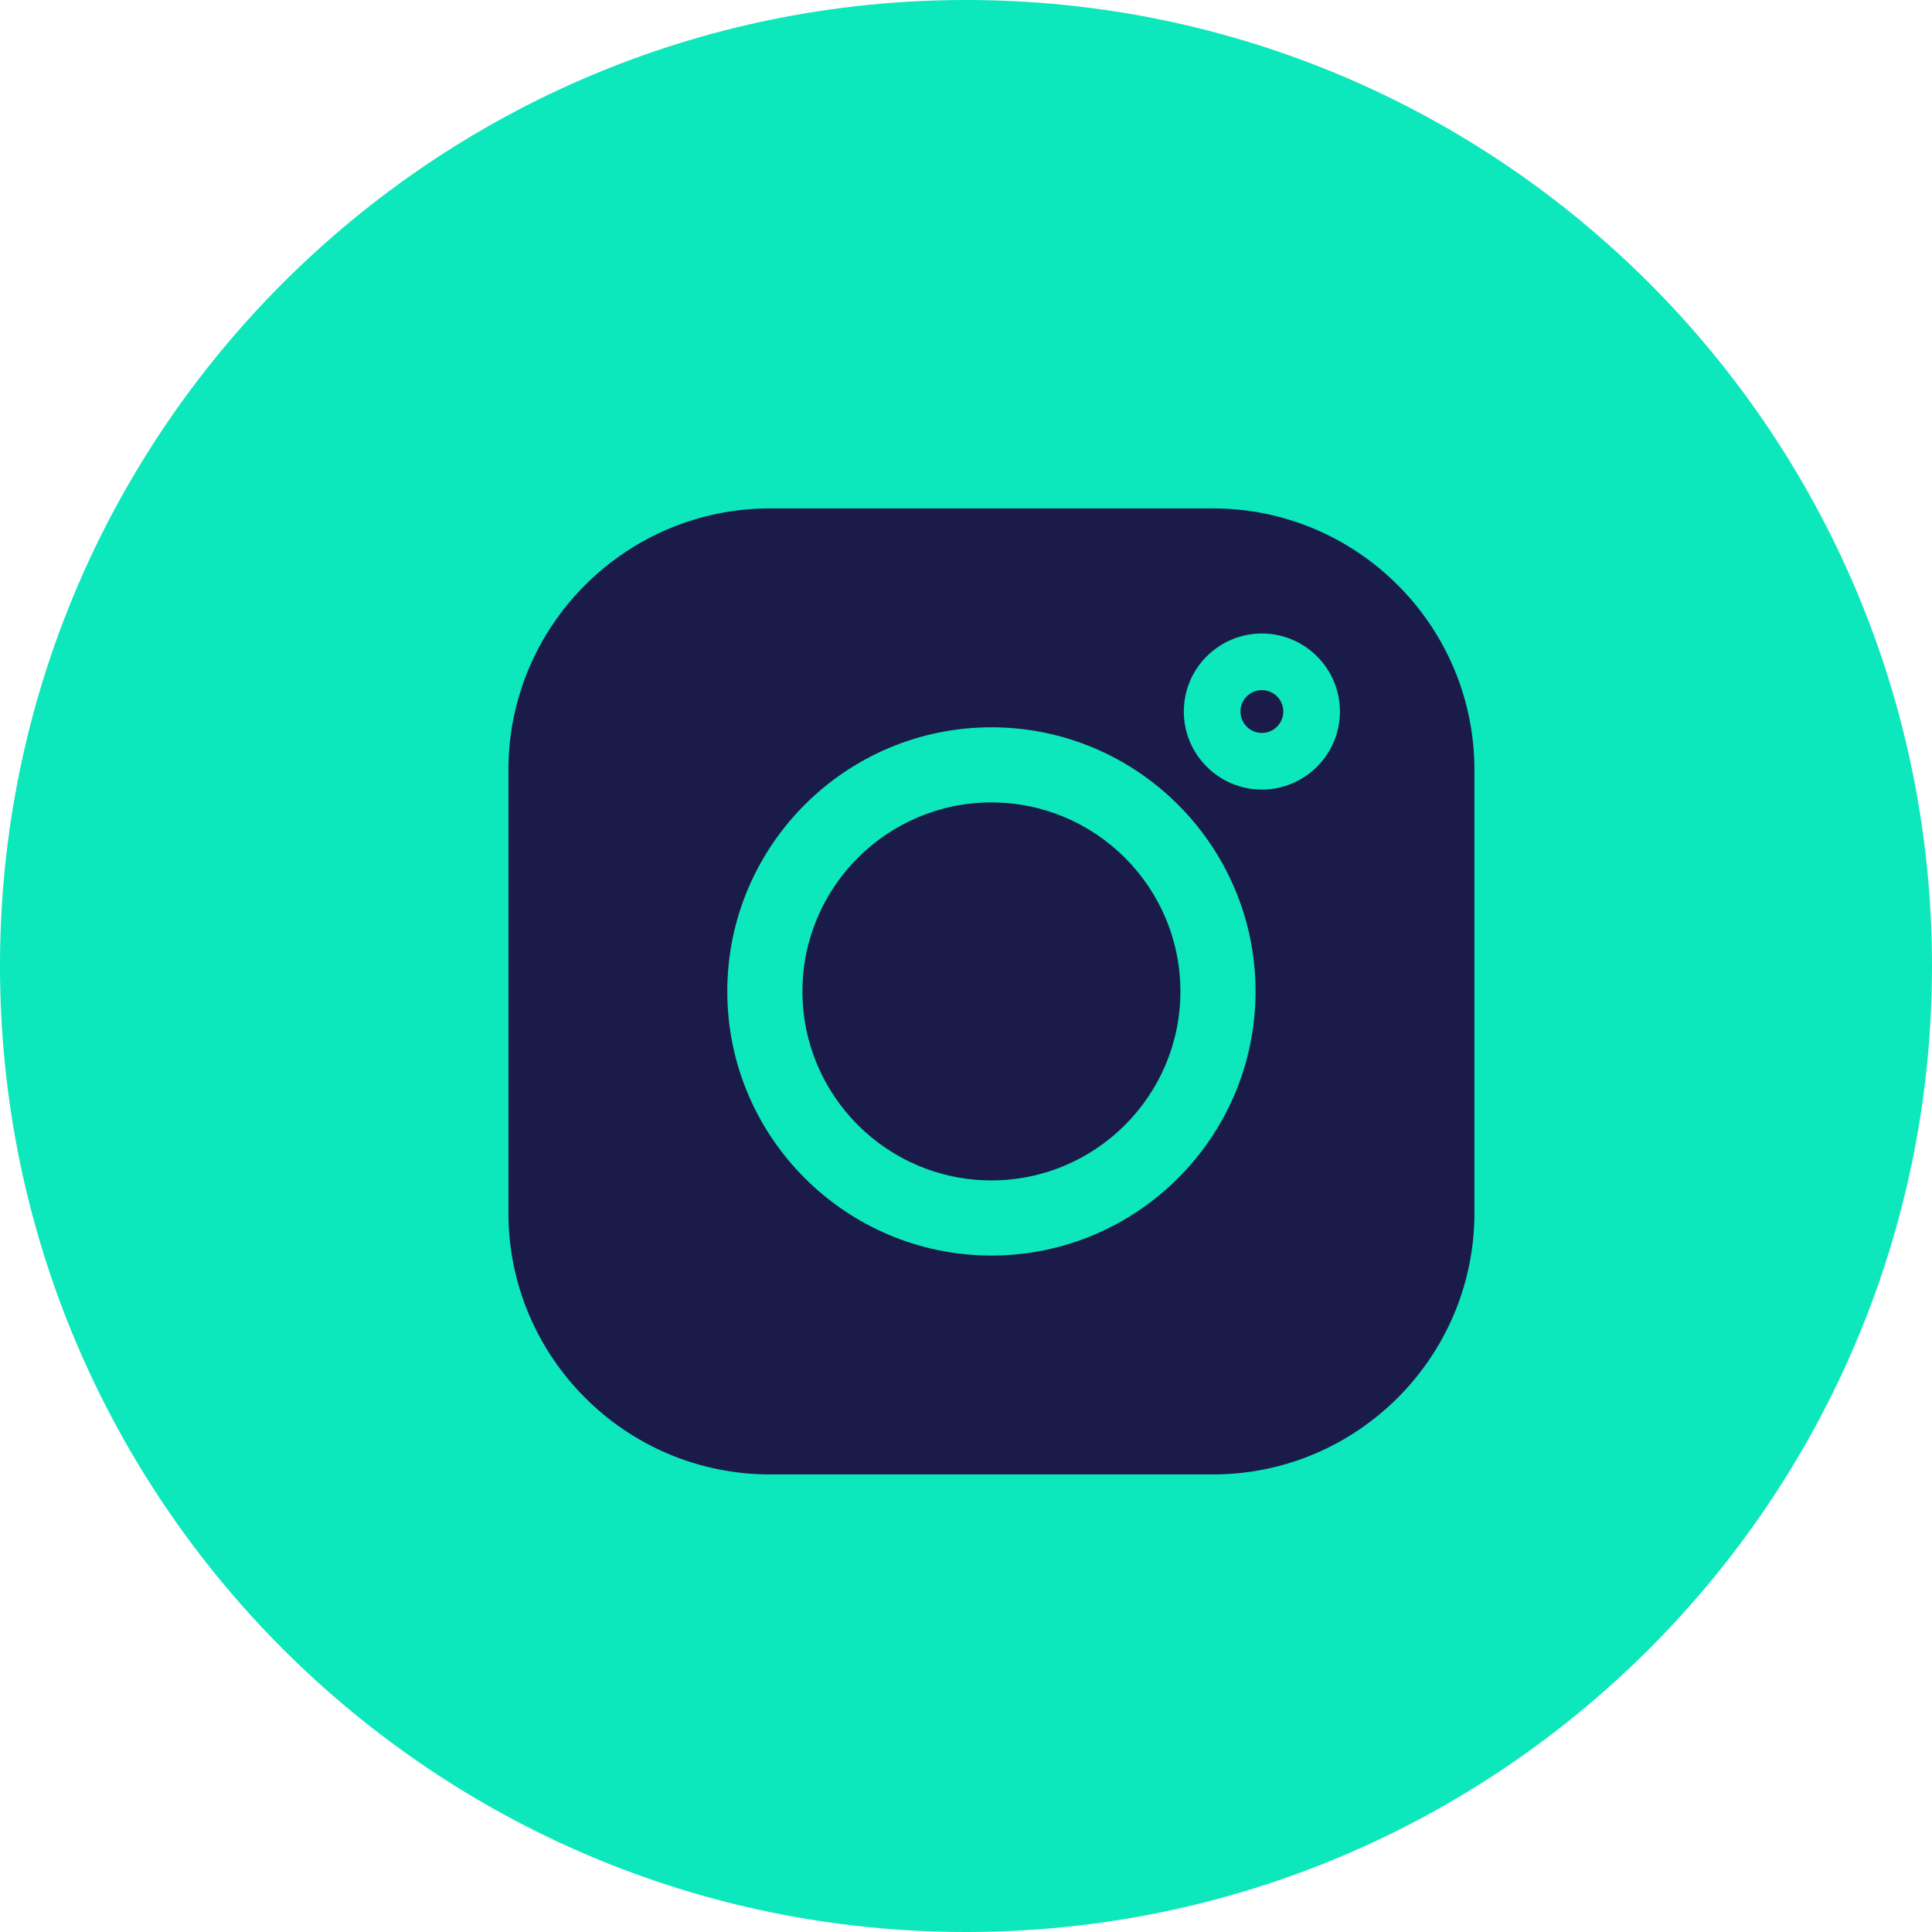 <?xml version="1.0" encoding="UTF-8"?> <svg xmlns="http://www.w3.org/2000/svg" width="38" height="38" viewBox="0 0 38 38" fill="none"> <path d="M38 19C38 29.493 29.493 38 19 38C8.507 38 0 29.493 0 19C0 8.507 8.507 0 19 0C29.493 0 38 8.507 38 19Z" fill="#0CE7BC"></path> <path d="M23.857 10H15.143C12.307 10 10 12.307 10 15.143V23.857C10 26.693 12.307 29 15.143 29H23.857C26.693 29 29 26.693 29 23.857V15.143C29 12.307 26.693 10 23.857 10Z" fill="#1B1B49"></path> <path d="M14.305 19.5C14.305 16.635 16.635 14.305 19.5 14.305C22.365 14.305 24.695 16.635 24.695 19.5C24.695 22.365 22.365 24.695 19.5 24.695C16.635 24.695 14.305 22.365 14.305 19.5Z" fill="#0CE7BC"></path> <path d="M15.783 19.5C15.783 17.45 17.45 15.783 19.5 15.783C21.55 15.783 23.217 17.45 23.217 19.5C23.217 21.55 21.55 23.217 19.5 23.217C17.45 23.217 15.783 21.55 15.783 19.5Z" fill="#1B1B49"></path> <path d="M24.819 12.46C23.973 12.46 23.284 13.148 23.284 13.995C23.284 14.841 23.973 15.53 24.819 15.53C25.666 15.53 26.355 14.841 26.355 13.995C26.355 13.148 25.666 12.46 24.819 12.46ZM24.819 14.416C24.587 14.416 24.398 14.227 24.398 13.995C24.398 13.762 24.587 13.574 24.819 13.574C25.052 13.574 25.241 13.762 25.241 13.995C25.241 14.227 25.052 14.416 24.819 14.416Z" fill="#0CE7BC"></path> </svg> 
